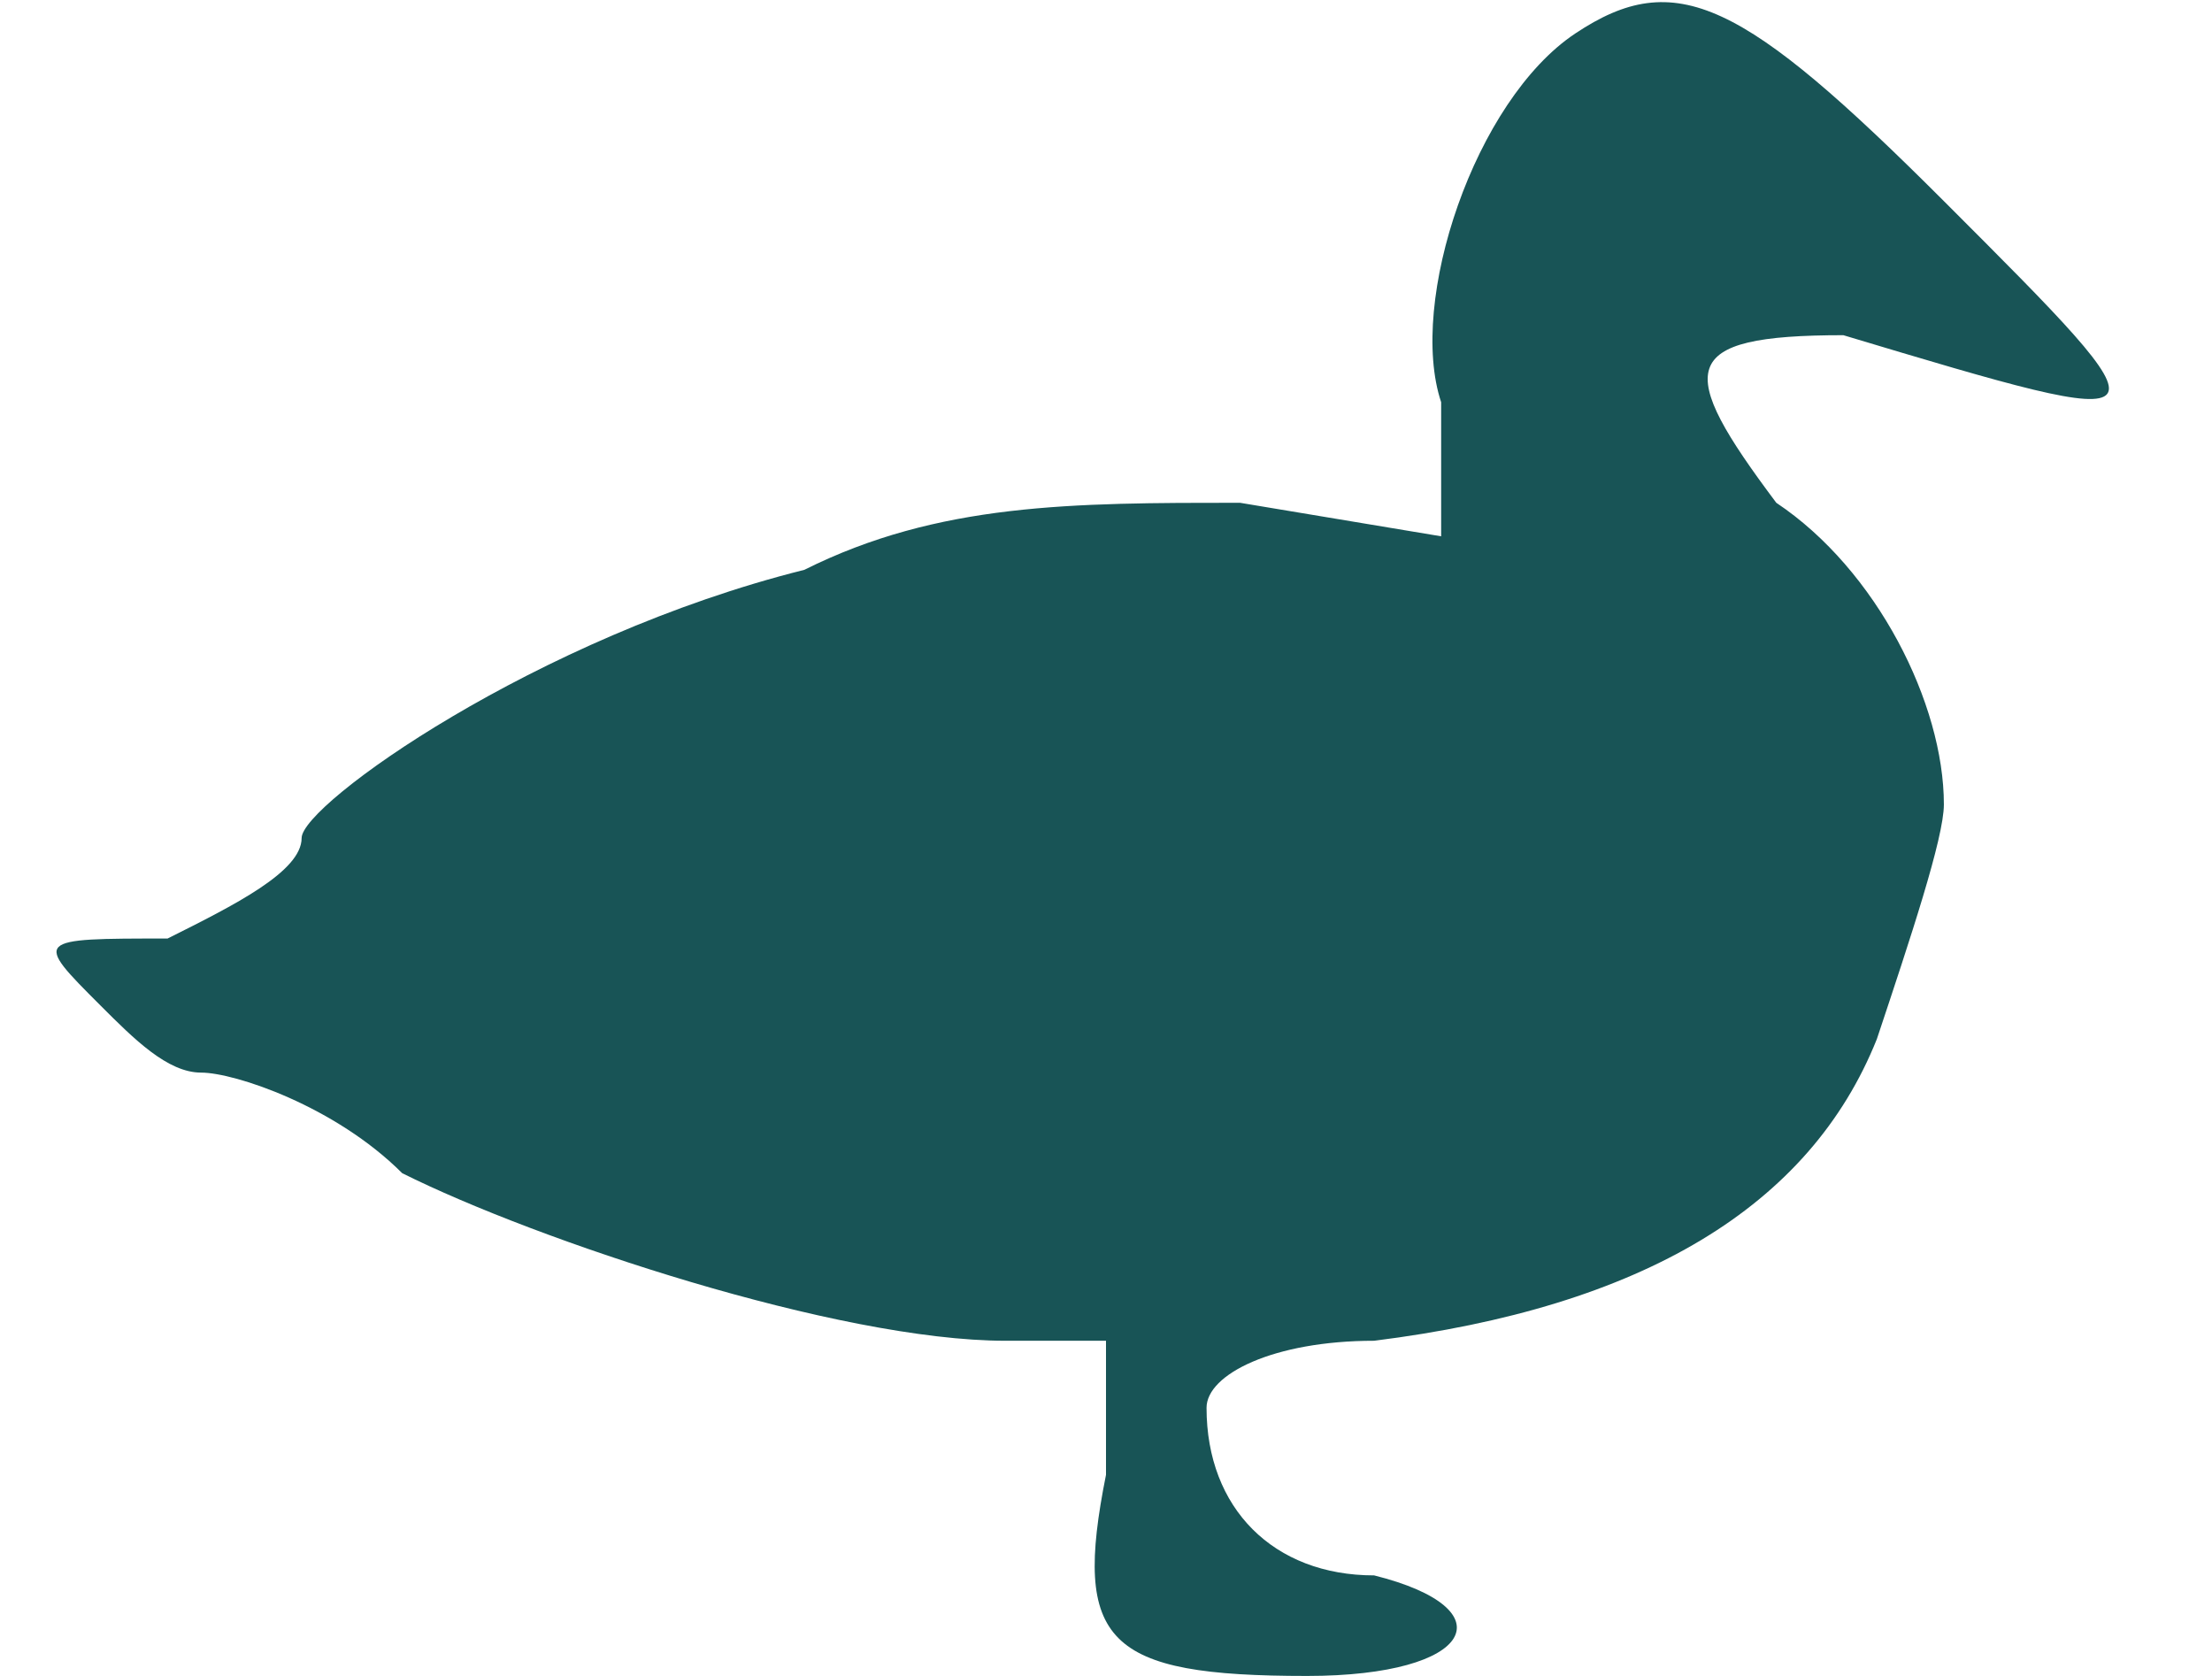 <svg xmlns="http://www.w3.org/2000/svg" width="66" height="50" viewBox="0 0 66 50" version="1.1"><path d="M 47 1 C 44 3, 42 9, 43 12 L 43 16 37 15 C 32 15, 28 15, 24 17 C 16 19, 9 24, 9 25 C 9 26, 7 27, 5 28 C 1 28, 1 28, 3 30 C 4 31, 5 32, 6 32 C 7 32, 10 33, 12 35 C 16 37, 25 40, 30 40 L 33 40 33 44 C 32 49, 33 50, 39 50 C 44 50, 45 48, 41 47 C 38 47, 36 45, 36 42 C 36 41, 38 40, 41 40 C 49 39, 54 36, 56 31 C 57 28, 58 25, 58 24 C 58 21, 56 17, 53 15 C 50 11, 50 10, 55 10 C 65 13, 65 13, 58 6 C 52 -0, 50 -1, 47 1" stroke="none" fill="#185456" fill-rule="evenodd"/></svg>